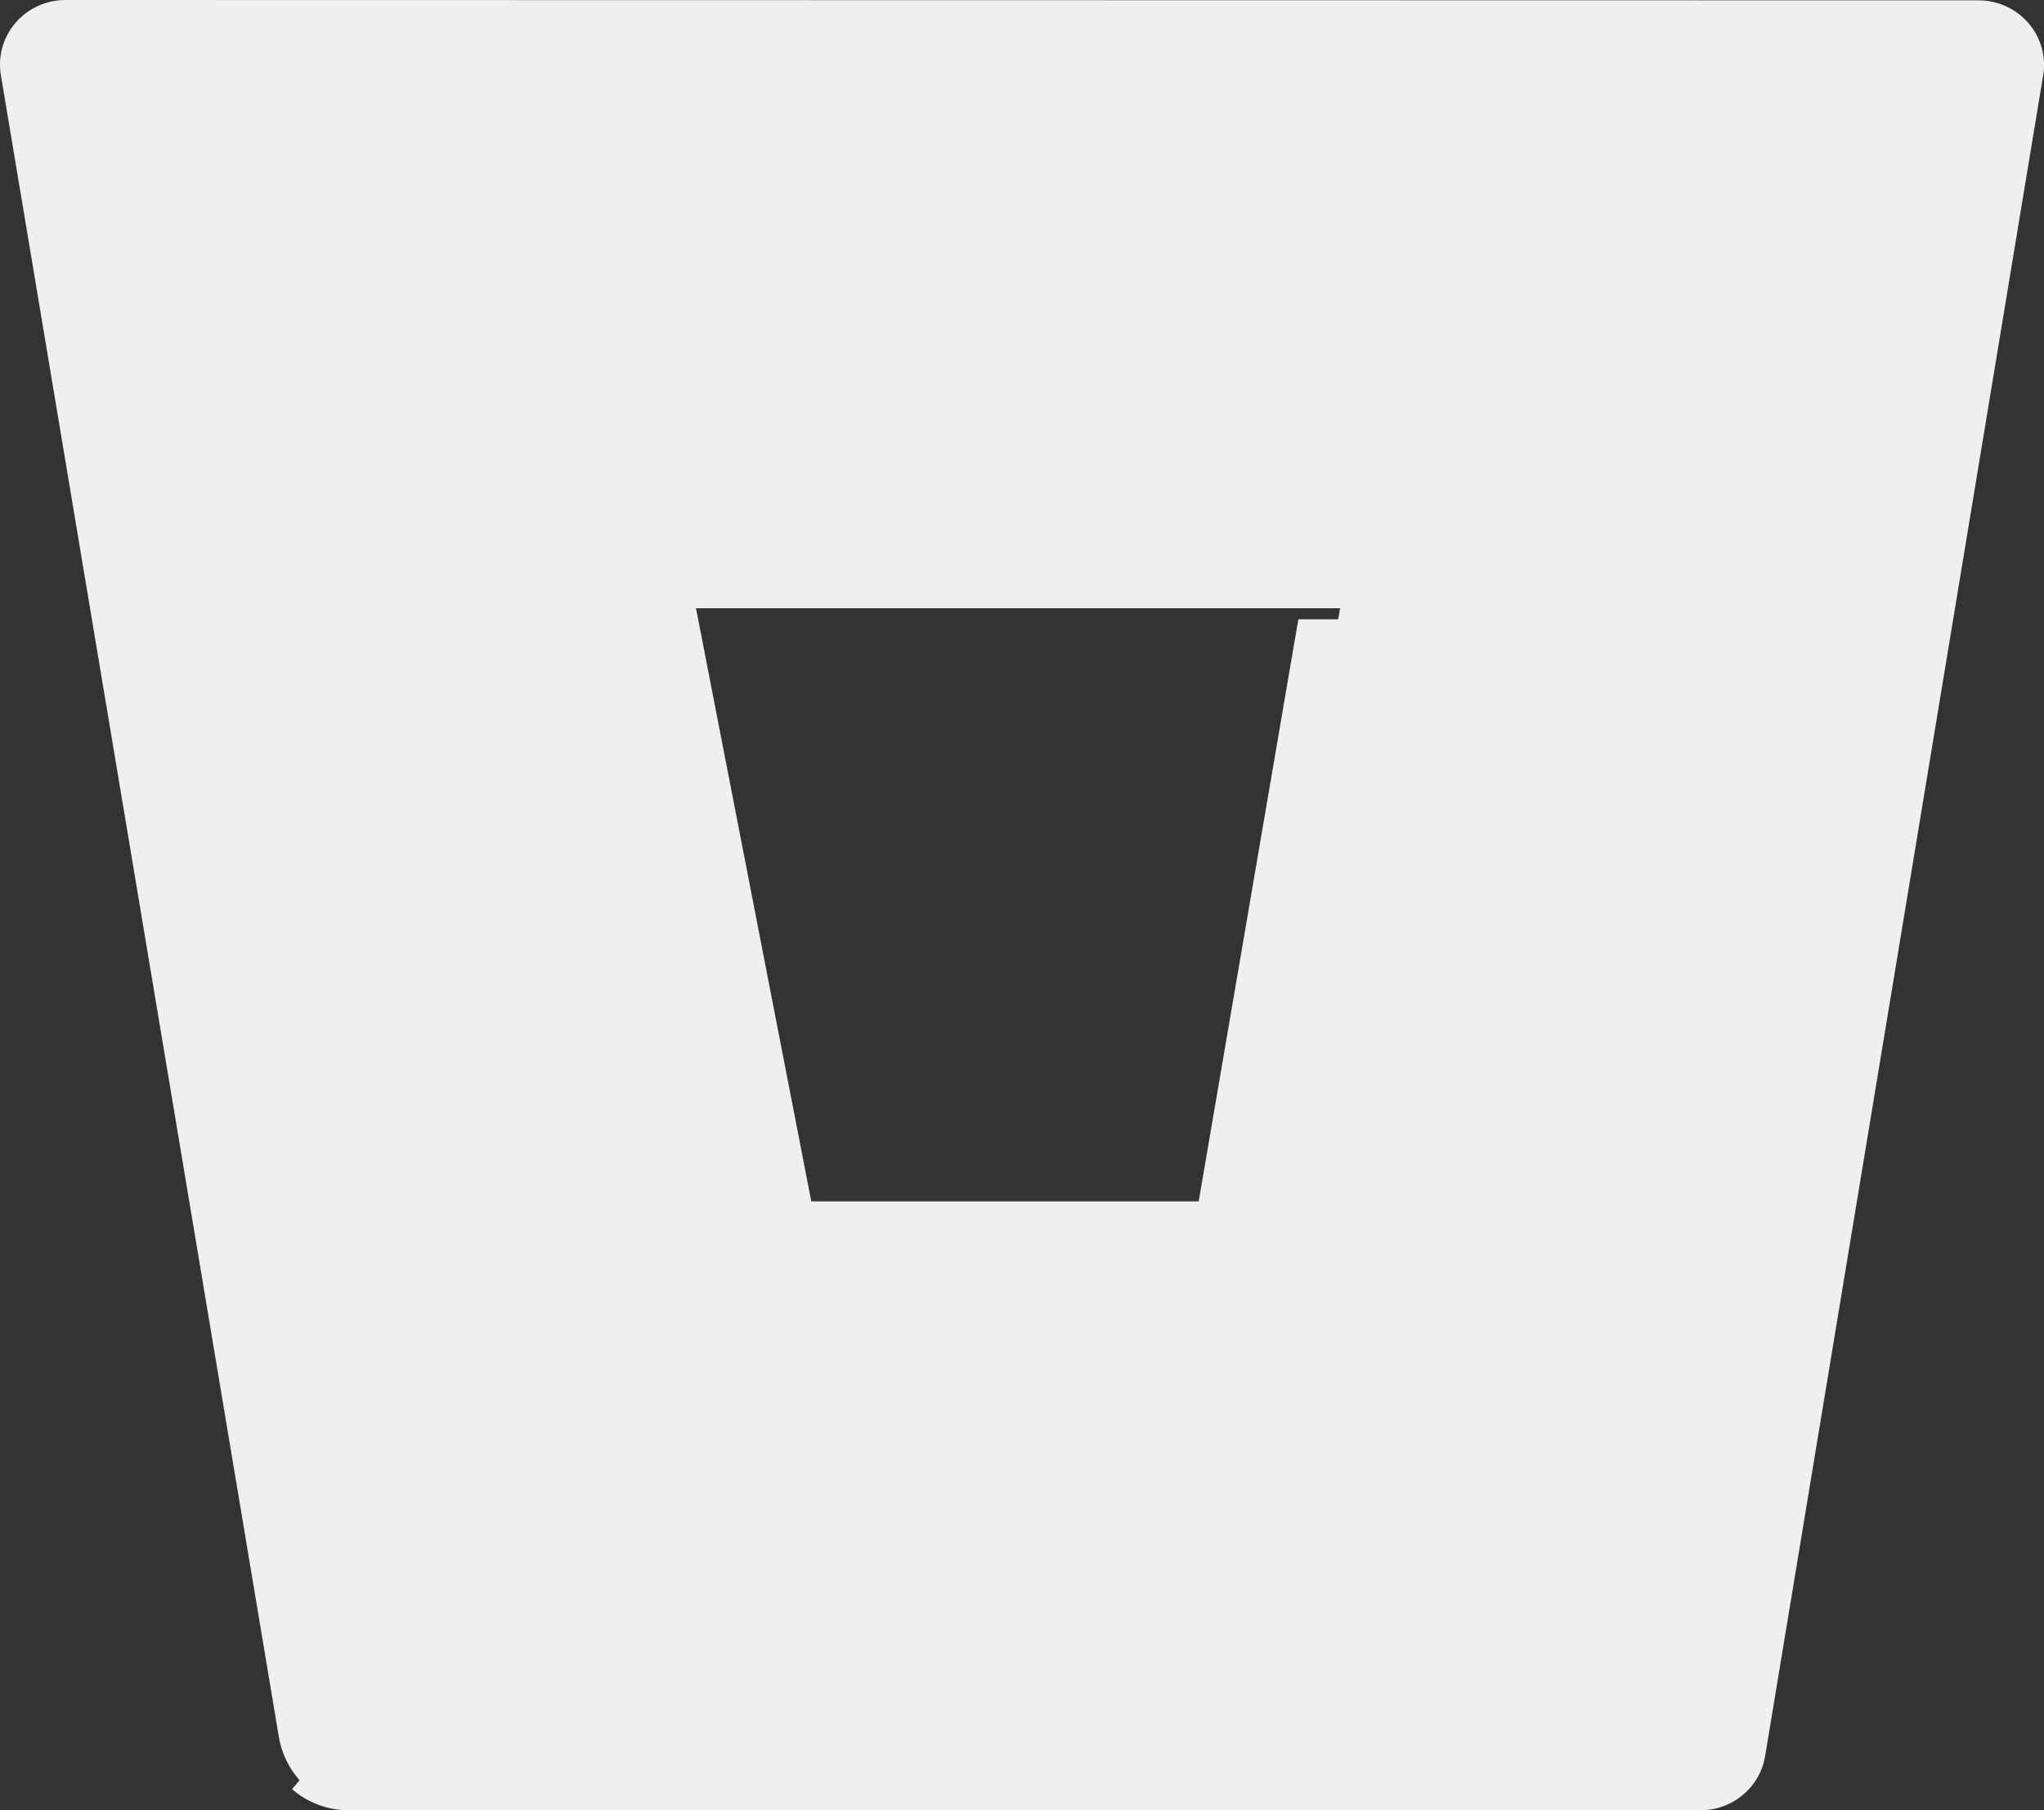 <?xml version="1.0" encoding="UTF-8"?>
<svg width="35px" height="31px" viewBox="0 0 35 31" version="1.1" xmlns="http://www.w3.org/2000/svg" xmlns:xlink="http://www.w3.org/1999/xlink">
    <rect x="0" y="0" width="35" height="31" fill="#333333" stroke="none"/>
    <!-- Generator: Sketch 52.6 (67491) - http://www.bohemiancoding.com/sketch -->
    <title>Bitbucket-blue</title>
    <desc>Created with Sketch.</desc>
    <g id="Landing-page" stroke="none" stroke-width="1" fill="none" fill-rule="evenodd" opacity="0.918">
        <g id="1.1--Home" transform="translate(-1069, -764)">
            <g id="header" transform="translate(0, 100)">
                <g id="Slogan">
                    <g id="Component-/-Background">
                        <g>
                            <g id="Group-34" transform="translate(729, 615)">
                                <g id="Group-32" transform="translate(0, 44)">
                                    <g id="Bitbucket-blue" transform="translate(340, 5)">
                                        <polygon id="Path" points="12.891 19.579 20.632 19.579 22.5 9.789 10.833 9.789"></polygon>
                                        <path d="M1.136,0 C0.805,-0.004 0.488,0.136 0.272,0.383 C0.056,0.631 -0.039,0.959 0.014,1.281 L4.775,29.746 C4.897,30.465 5.526,30.994 6.266,31 L29.104,31 C29.659,31.007 30.136,30.612 30.225,30.072 L34.986,1.287 C35.039,0.965 34.944,0.636 34.728,0.389 C34.512,0.142 34.195,0.001 33.864,0.006 L1.136,0 Z M21.181,20.573 L13.892,20.573 L11.918,10.416 L22.947,10.416 L21.181,20.573 Z" id="Shape" fill="#FFFFFF" fill-rule="nonzero"></path>
                                        <path d="M32.5,10.605 L22.232,10.605 L20.509,20.669 L13.397,20.669 L5,30.639 C5.266,30.869 5.605,30.997 5.957,31 L28.244,31 C28.786,31.007 29.251,30.616 29.338,30.081 L32.5,10.605 Z" id="Path" fill="#FFFFFF" fill-rule="nonzero"></path>
                                    </g>
                                </g>
                            </g>
                        </g>
                    </g>
                </g>
            </g>
        </g>
    </g>
</svg>